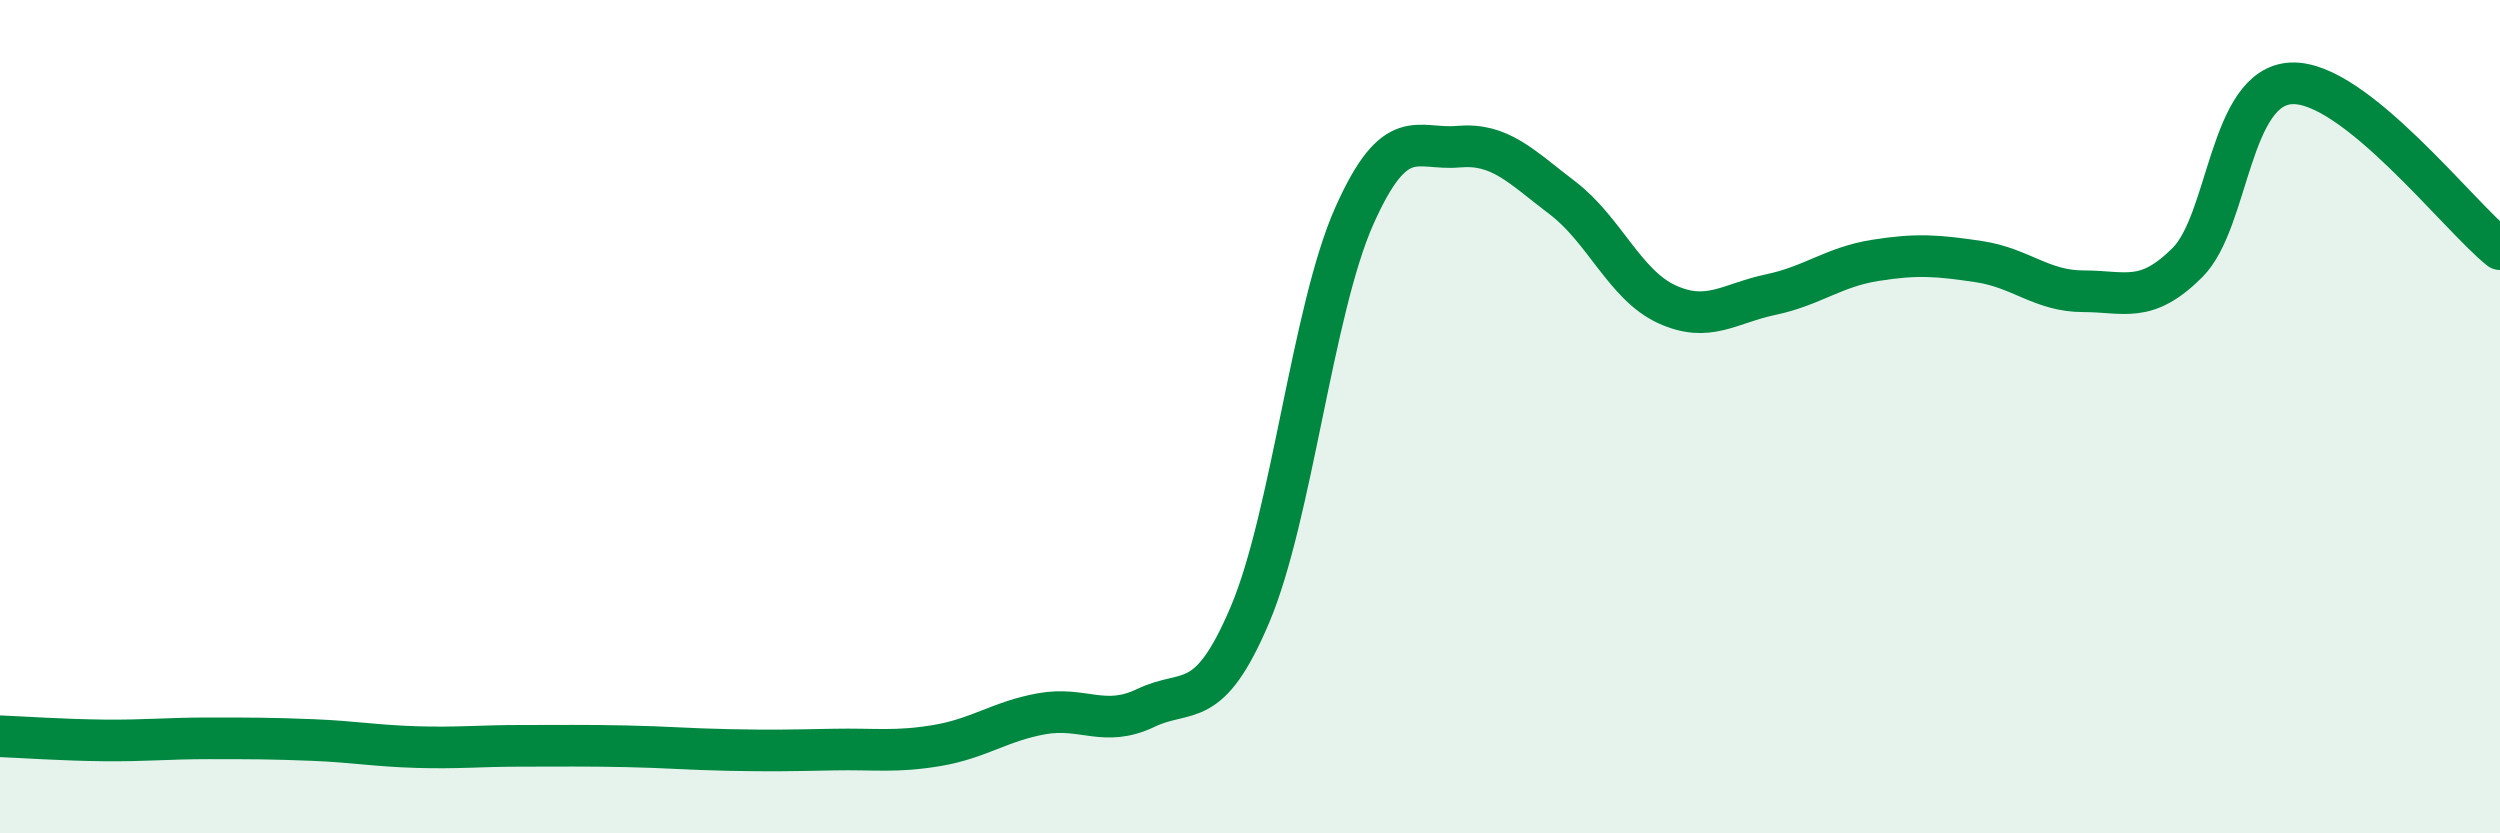
    <svg width="60" height="20" viewBox="0 0 60 20" xmlns="http://www.w3.org/2000/svg">
      <path
        d="M 0,17.67 C 0.5,17.69 1.5,17.76 2.5,17.77 C 3.5,17.78 4,17.72 5,17.72 C 6,17.72 6.5,17.72 7.5,17.76 C 8.5,17.8 9,17.9 10,17.93 C 11,17.96 11.5,17.9 12.5,17.9 C 13.5,17.9 14,17.89 15,17.91 C 16,17.93 16.5,17.98 17.5,18 C 18.5,18.02 19,18.01 20,17.99 C 21,17.97 21.5,18.06 22.5,17.89 C 23.5,17.72 24,17.31 25,17.13 C 26,16.95 26.5,17.47 27.5,16.99 C 28.5,16.51 29,17.11 30,14.75 C 31,12.39 31.5,7.44 32.5,5.19 C 33.5,2.94 34,3.61 35,3.52 C 36,3.43 36.5,3.99 37.5,4.75 C 38.5,5.51 39,6.84 40,7.3 C 41,7.76 41.5,7.28 42.5,7.07 C 43.5,6.86 44,6.41 45,6.25 C 46,6.09 46.5,6.13 47.5,6.28 C 48.5,6.43 49,6.99 50,6.99 C 51,6.99 51.5,7.3 52.5,6.3 C 53.5,5.3 53.5,2.06 55,2 C 56.5,1.94 59,5.18 60,5.98L60 20L0 20Z"
        fill="#008740"
        opacity="0.1"
        stroke-linecap="round"
        stroke-linejoin="round"
      />
      <path
        d="M 0,17.67 C 0.5,17.69 1.5,17.76 2.5,17.77 C 3.5,17.78 4,17.72 5,17.72 C 6,17.72 6.5,17.72 7.5,17.76 C 8.5,17.8 9,17.9 10,17.93 C 11,17.96 11.5,17.9 12.5,17.9 C 13.5,17.9 14,17.89 15,17.91 C 16,17.93 16.5,17.98 17.5,18 C 18.5,18.02 19,18.01 20,17.99 C 21,17.97 21.5,18.06 22.5,17.89 C 23.5,17.72 24,17.31 25,17.13 C 26,16.95 26.5,17.47 27.5,16.99 C 28.5,16.51 29,17.11 30,14.75 C 31,12.39 31.5,7.44 32.5,5.19 C 33.5,2.94 34,3.61 35,3.52 C 36,3.43 36.5,3.99 37.5,4.75 C 38.5,5.51 39,6.84 40,7.3 C 41,7.76 41.5,7.28 42.5,7.07 C 43.5,6.86 44,6.41 45,6.25 C 46,6.09 46.5,6.13 47.5,6.28 C 48.5,6.43 49,6.99 50,6.99 C 51,6.99 51.5,7.3 52.5,6.3 C 53.5,5.3 53.5,2.06 55,2 C 56.5,1.94 59,5.18 60,5.98"
        stroke="#008740"
        stroke-width="1"
        fill="none"
        stroke-linecap="round"
        stroke-linejoin="round"
      />
    </svg>
  